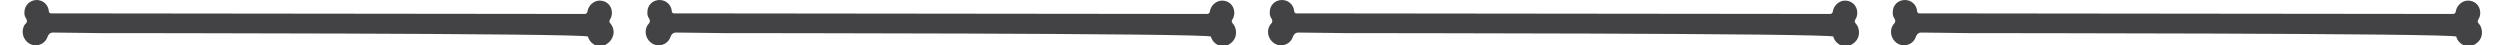 <?xml version="1.0" encoding="utf-8"?>
<!-- Generator: Adobe Illustrator 20.1.0, SVG Export Plug-In . SVG Version: 6.00 Build 0)  -->
<svg version="1.1" id="Capa_1" xmlns="http://www.w3.org/2000/svg" xmlns:xlink="http://www.w3.org/1999/xlink" x="0px" y="0px"
	 viewBox="0 0 430.2 7.8" style="enable-background:new 0 0 430.2 7.8;" xml:space="preserve">
<style type="text/css">
	.st0{fill:#434345;}
</style>
<g>
	<path class="st0" d="M105.6,5.6c0-0.6-0.2-1.2-0.6-1.6c0,0,0,0,0,0c-0.3-0.3,0-0.7,0-0.7l0,0c0.2-0.3,0.3-0.7,0.3-1.1
		c0-1.2-0.9-2.1-2.1-2.1c-1,0-1.9,0.8-2.1,1.8l0,0c0,0,0,0.5-0.5,0.5L8.8,2.3c-0.4,0-0.4-0.4-0.4-0.4l0,0C8.3,0.8,7.4,0,6.3,0
		C5.2,0,4.2,0.9,4.2,2.1c0,0.1,0,0.1,0,0.2l0,0l0,0c0,0.3,0.1,0.6,0.3,0.9l0,0c0,0,0.3,0.4,0,0.8c0,0,0,0,0,0
		C4.1,4.3,3.9,4.9,3.9,5.5c0,1.2,1,2.3,2.2,2.3c1,0,1.8-0.6,2.1-1.5l0,0c0,0,0.2-0.7,0.9-0.7l8.5,0.1c0,0,83.4,0,83.6,0.6
		c0,0,0,0.1,0,0.1c0.3,0.9,1.1,1.5,2.1,1.6C104.5,7.8,105.5,6.9,105.6,5.6L105.6,5.6z M105.6,5.6"/>
	<path class="st0" d="M212.7,5.6c0-0.6-0.2-1.2-0.6-1.6c0,0,0,0,0,0c-0.3-0.3,0-0.7,0-0.7l0,0c0.2-0.3,0.3-0.7,0.3-1.1
		c0-1.2-0.9-2.1-2.1-2.1c-1,0-1.9,0.8-2.1,1.8l0,0c0,0,0,0.5-0.5,0.5L116,2.3c-0.4,0-0.4-0.4-0.4-0.4l0,0c-0.1-1.1-1-1.9-2.1-1.9
		c-1.2,0-2.1,0.9-2.1,2.1c0,0.1,0,0.1,0,0.2l0,0l0,0c0,0.3,0.1,0.6,0.3,0.9l0,0c0,0,0.3,0.4,0,0.8c0,0,0,0,0,0
		c-0.4,0.4-0.6,0.9-0.6,1.5c0,1.2,1,2.3,2.2,2.3c1,0,1.8-0.6,2.1-1.5l0,0c0,0,0.2-0.7,0.9-0.7l8.5,0.1c0,0,83.4,0,83.6,0.6
		c0,0,0,0.1,0,0.1c0.3,0.9,1.1,1.5,2.1,1.6C211.7,7.8,212.7,6.9,212.7,5.6L212.7,5.6z M212.7,5.6"/>
	<path class="st0" d="M319.9,5.6c0-0.6-0.2-1.2-0.6-1.6c0,0,0,0,0,0c-0.3-0.3,0-0.7,0-0.7l0,0c0.2-0.3,0.3-0.7,0.3-1.1
		c0-1.2-0.9-2.1-2.1-2.1c-1,0-1.9,0.8-2.1,1.8l0,0c0,0,0,0.5-0.5,0.5l-91.8-0.1c-0.4,0-0.4-0.4-0.4-0.4l0,0c-0.1-1.1-1-1.9-2.1-1.9
		c-1.2,0-2.1,0.9-2.1,2.1c0,0.1,0,0.1,0,0.2l0,0l0,0c0,0.3,0.1,0.6,0.3,0.9l0,0c0,0,0.3,0.4,0,0.8c0,0,0,0,0,0
		c-0.4,0.4-0.6,0.9-0.6,1.5c0,1.2,1,2.3,2.2,2.3c1,0,1.8-0.6,2.1-1.5l0,0c0,0,0.2-0.7,0.9-0.7l8.5,0.1c0,0,83.4,0,83.6,0.6
		c0,0,0,0.1,0,0.1c0.3,0.9,1.1,1.5,2.1,1.6C318.9,7.8,319.9,6.9,319.9,5.6L319.9,5.6z M319.9,5.6"/>
	<path class="st0" d="M427.1,5.6c0-0.6-0.2-1.2-0.6-1.6c0,0,0,0,0,0c-0.3-0.3,0-0.7,0-0.7l0,0c0.2-0.3,0.3-0.7,0.3-1.1
		c0-1.2-0.9-2.1-2.1-2.1c-1,0-1.9,0.8-2.1,1.8l0,0c0,0,0,0.5-0.5,0.5l-91.8-0.1c-0.4,0-0.4-0.4-0.4-0.4l0,0c-0.1-1.1-1-1.9-2.1-1.9
		c-1.2,0-2.1,0.9-2.1,2.1c0,0.1,0,0.1,0,0.2l0,0l0,0c0,0.3,0.1,0.6,0.3,0.9l0,0c0,0,0.3,0.4,0,0.8c0,0,0,0,0,0
		c-0.4,0.4-0.6,0.9-0.6,1.5c0,1.2,1,2.3,2.2,2.3c1,0,1.8-0.6,2.1-1.5l0,0c0,0,0.2-0.7,0.9-0.7l8.5,0.1c0,0,83.4,0,83.6,0.6
		c0,0,0,0.1,0,0.1c0.3,0.9,1.1,1.5,2.1,1.6C426.1,7.8,427.1,6.9,427.1,5.6L427.1,5.6z M427.1,5.6"/>
</g>
</svg>
